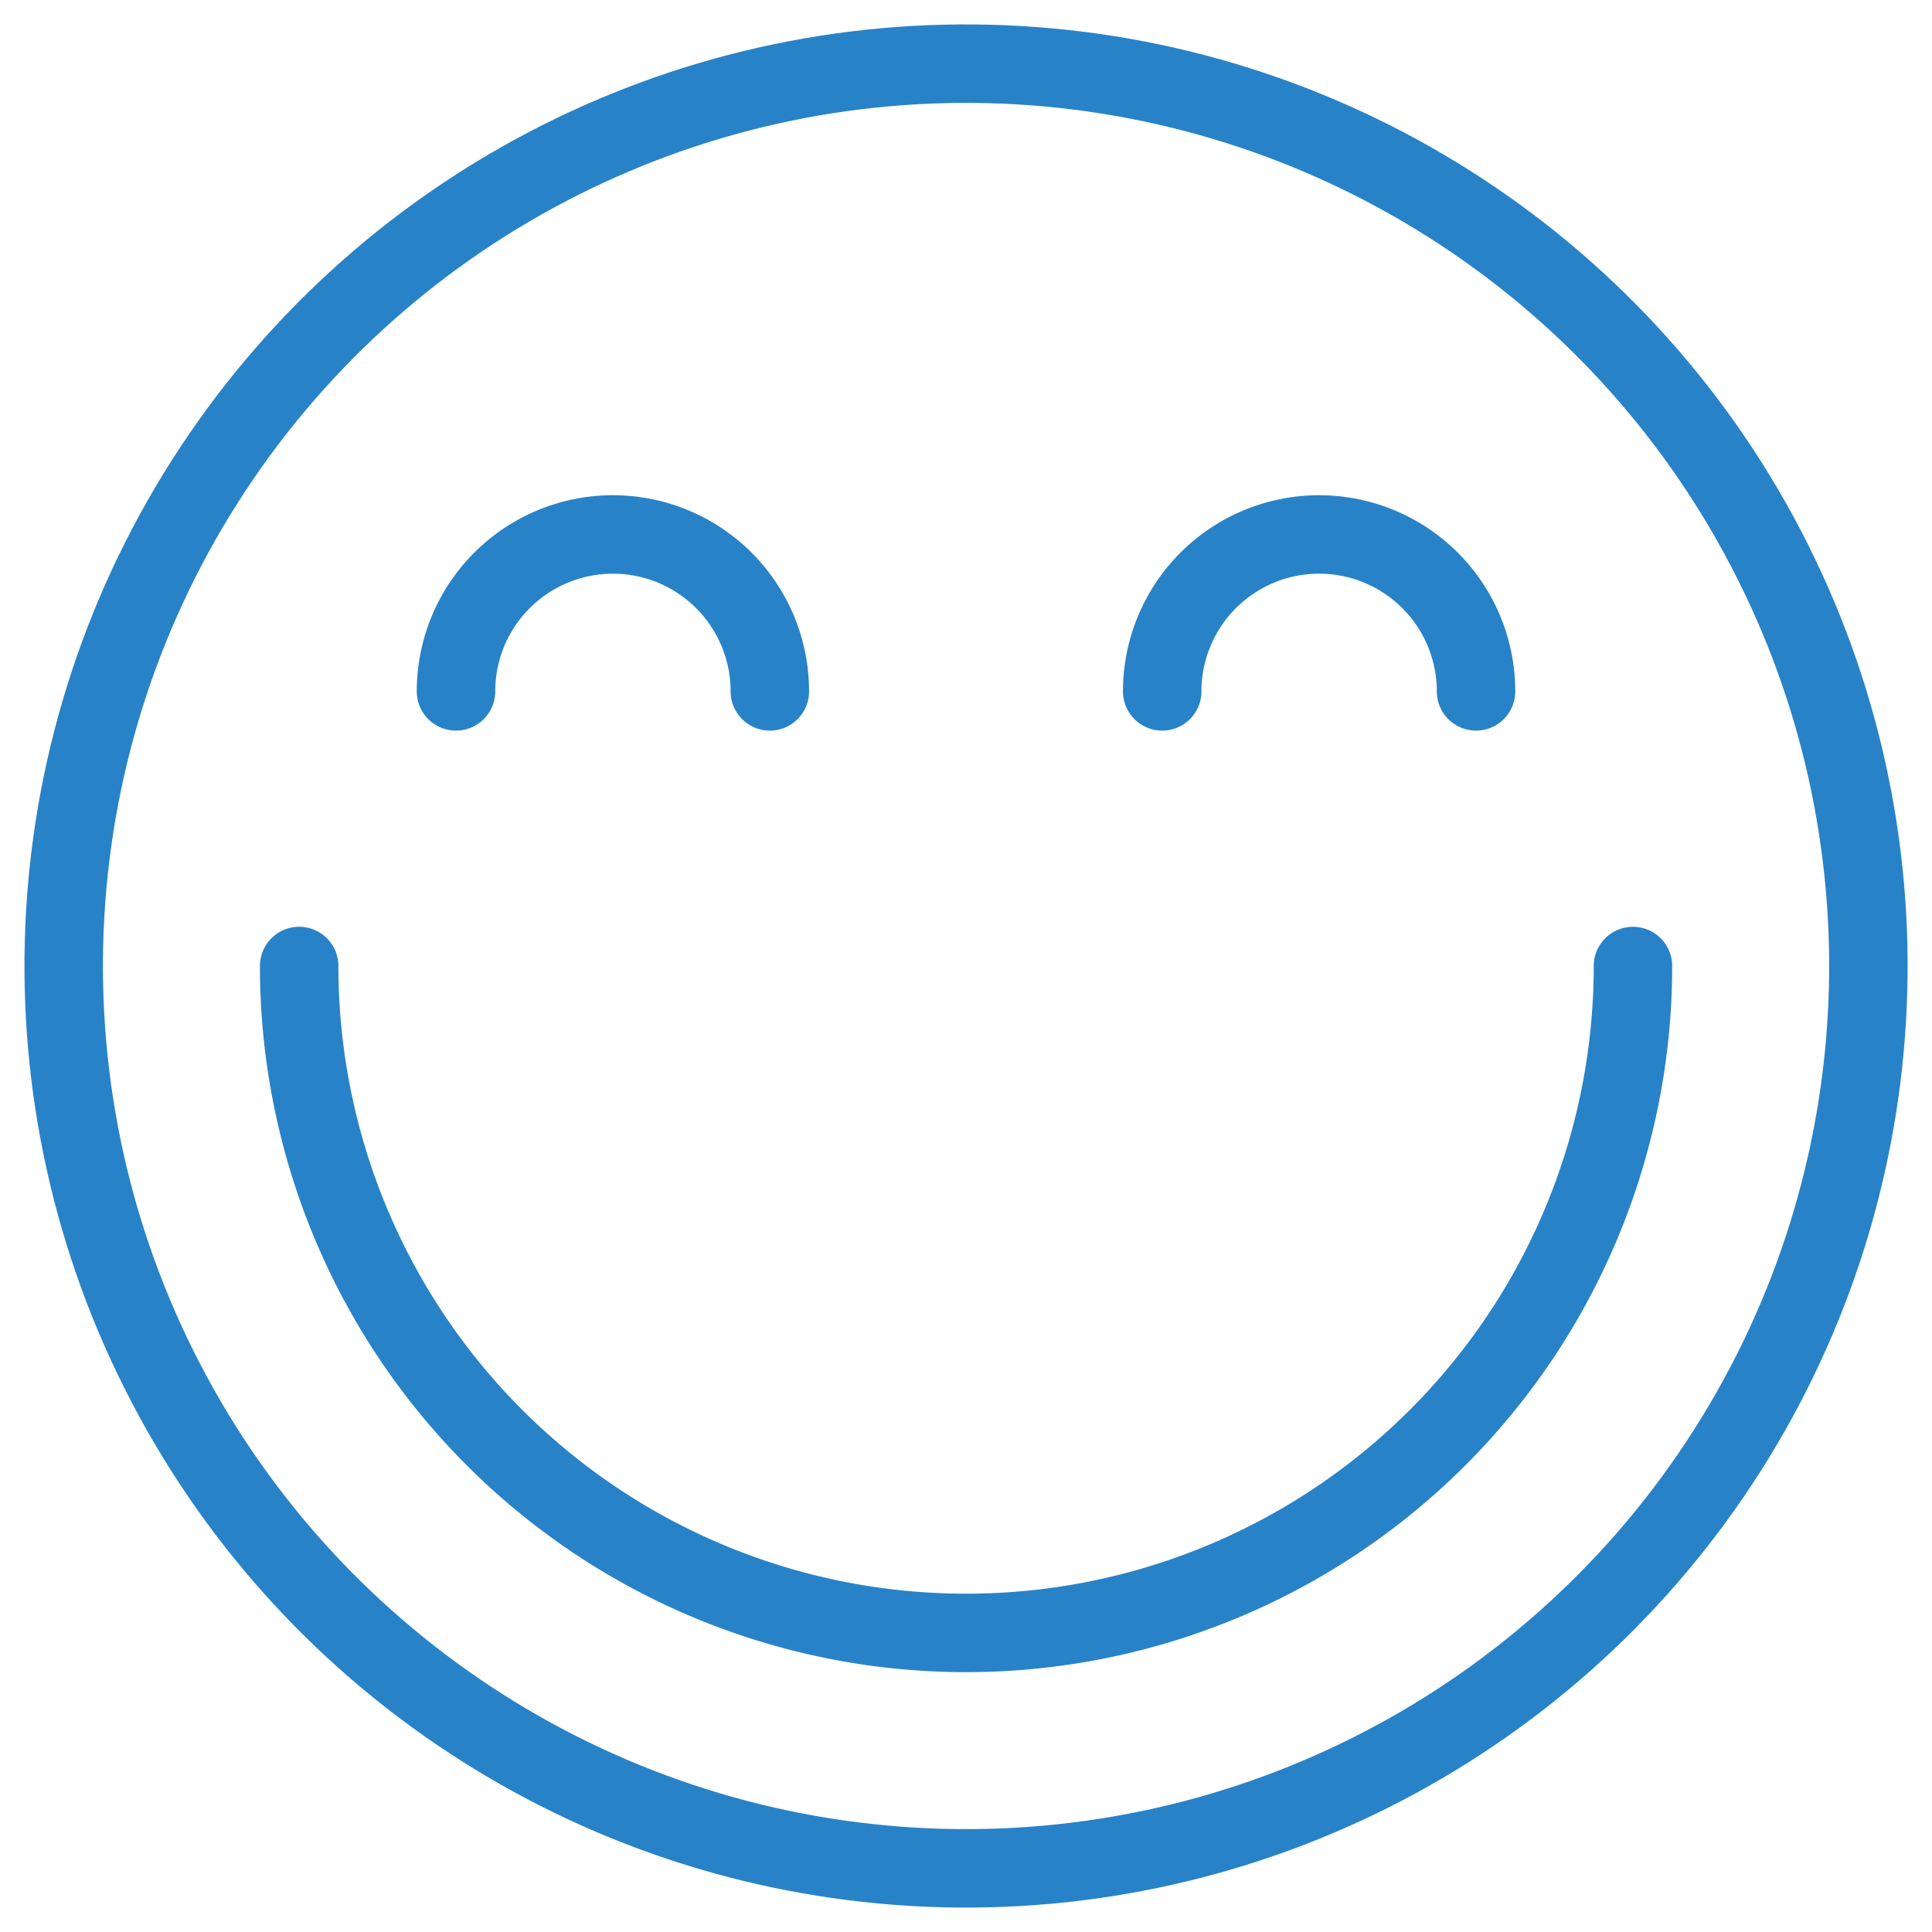 <svg xmlns="http://www.w3.org/2000/svg" width="49.249" height="49.249" viewBox="0 0 49.249 49.249"><defs><style>.a{fill:none;stroke:#2882c8;stroke-linecap:round;stroke-linejoin:round;stroke-width:2px;}</style></defs><g transform="translate(-236.741 -5757.804)"><circle class="a" cx="23.002" cy="23.002" r="23.002" transform="translate(237.768 5804.818) rotate(-88.494)"/><path class="a" d="M278.367,5782.429a17,17,0,0,1-34,0"/><path class="a" d="M248.365,5775.428a4,4,0,0,1,8,0"/><path class="a" d="M266.367,5775.428a4,4,0,0,1,8,0"/></g></svg>